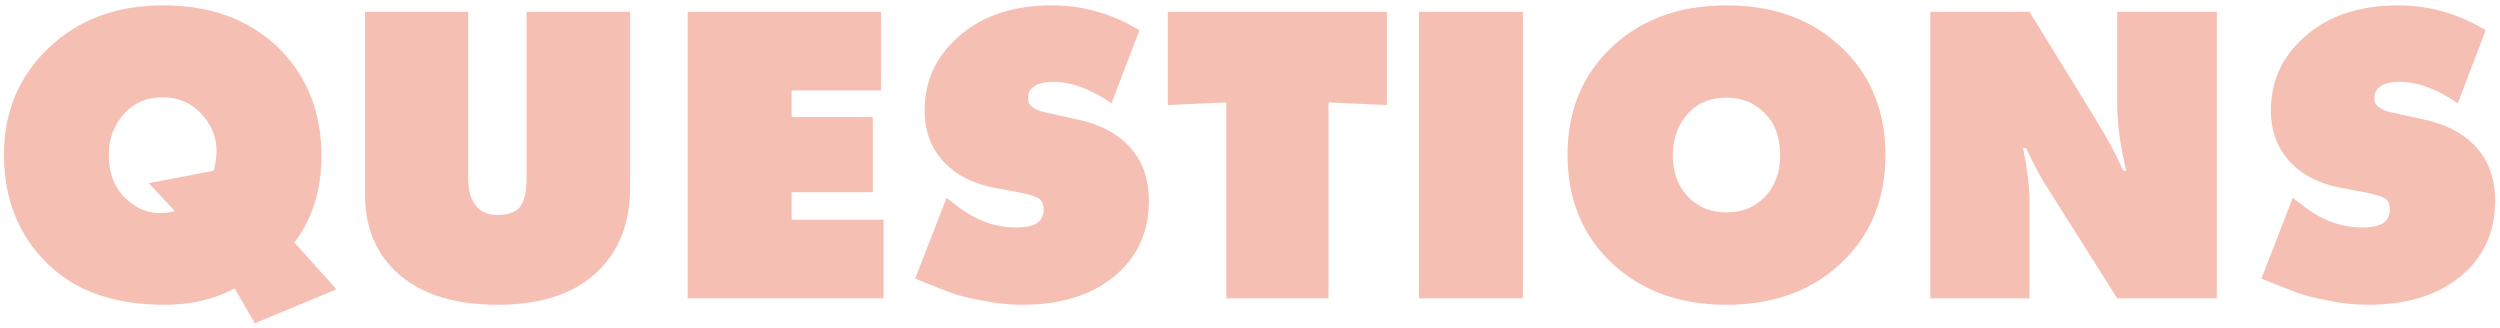 <?xml version="1.0" encoding="UTF-8"?> <svg xmlns="http://www.w3.org/2000/svg" width="419" height="55" viewBox="0 0 419 55" fill="none"> <path d="M42.712 54.176L39.328 48.344C35.92 50.168 32.008 51.08 27.592 51.08C19.144 51.08 12.592 48.776 7.936 44.168C3.088 39.416 0.664 33.344 0.664 25.952C0.664 18.896 3.064 13.016 7.864 8.312C12.904 3.368 19.384 0.896 27.304 0.896C35.656 0.896 42.304 3.464 47.248 8.6C51.664 13.256 53.872 19.088 53.872 26.096C53.872 31.856 52.36 36.704 49.336 40.64L56.392 48.488L42.712 54.176ZM24.928 30.704L35.8 28.616C36.904 24.728 36.136 21.464 33.496 18.824C31.816 17.144 29.728 16.304 27.232 16.304C24.64 16.304 22.528 17.192 20.896 18.968C19.12 20.888 18.232 23.192 18.232 25.88C18.232 29.048 19.192 31.52 21.112 33.296C23.416 35.504 26.152 36.2 29.32 35.384L24.928 30.704Z" fill="#E02900" fill-opacity="0.3"></path> <path d="M61.183 32.648V1.976H78.463V29.84C78.463 32.048 78.967 33.68 79.975 34.736C80.791 35.6 81.943 36.032 83.431 36.032C85.015 36.032 86.191 35.648 86.959 34.88C87.823 34.016 88.255 32.336 88.255 29.84V1.976H105.607V31.424C105.607 37.088 103.927 41.648 100.567 45.104C96.679 49.088 90.967 51.08 83.431 51.08C75.463 51.08 69.511 48.968 65.575 44.744C62.647 41.576 61.183 37.544 61.183 32.648Z" fill="#E02900" fill-opacity="0.3"></path> <path d="M148.086 50H115.254V1.976H147.654V15.152H132.678V19.616H146.286V32.216H132.678V36.824H148.086V50Z" fill="#E02900" fill-opacity="0.3"></path> <path d="M190.967 5.072L186.287 17.312C182.831 14.912 179.567 13.712 176.495 13.712C175.055 13.712 173.951 14 173.183 14.576C172.607 15.008 172.319 15.584 172.319 16.304C172.319 16.736 172.367 17.072 172.463 17.312C172.559 17.552 172.823 17.816 173.255 18.104C173.687 18.392 174.311 18.632 175.127 18.824L180.671 20.048C184.175 20.816 186.911 22.184 188.879 24.152C191.327 26.552 192.551 29.72 192.551 33.656C192.551 38.168 191.111 41.936 188.231 44.96C184.247 49.04 178.607 51.08 171.311 51.08C169.055 51.08 166.799 50.84 164.543 50.36C162.287 49.928 160.631 49.52 159.575 49.136C158.519 48.752 156.983 48.152 154.967 47.336L153.383 46.688L158.639 33.152L160.511 34.592C163.583 36.944 166.823 38.12 170.231 38.12C172.007 38.12 173.255 37.832 173.975 37.256C174.599 36.728 174.911 36.008 174.911 35.096C174.911 34.376 174.719 33.824 174.335 33.44C173.951 33.056 172.847 32.672 171.023 32.288L166.775 31.496C163.223 30.824 160.439 29.456 158.423 27.392C156.119 25.04 154.967 22.088 154.967 18.536C154.967 14.024 156.527 10.208 159.647 7.088C163.679 2.96 169.247 0.896 176.351 0.896C181.487 0.896 186.359 2.288 190.967 5.072Z" fill="#E02900" fill-opacity="0.3"></path> <path d="M222.659 50H205.523V17.168L195.731 17.6V1.976H232.451V17.6L222.659 17.168V50Z" fill="#E02900" fill-opacity="0.3"></path> <path d="M255.232 50H237.808V1.976H255.232V50Z" fill="#E02900" fill-opacity="0.3"></path> <path d="M315.999 25.952C315.999 33.008 313.767 38.816 309.303 43.376C304.263 48.512 297.615 51.08 289.359 51.08C281.103 51.08 274.455 48.512 269.415 43.376C264.951 38.816 262.719 33.008 262.719 25.952C262.719 18.944 264.951 13.16 269.415 8.6C274.455 3.464 281.103 0.896 289.359 0.896C297.615 0.896 304.263 3.464 309.303 8.6C313.767 13.16 315.999 18.944 315.999 25.952ZM289.359 16.376C286.719 16.376 284.631 17.192 283.095 18.824C281.271 20.744 280.359 23.144 280.359 26.024C280.359 28.952 281.271 31.328 283.095 33.152C284.727 34.784 286.815 35.6 289.359 35.6C291.903 35.6 293.991 34.784 295.623 33.152C297.447 31.328 298.359 28.952 298.359 26.024C298.359 22.952 297.447 20.552 295.623 18.824C293.991 17.192 291.903 16.376 289.359 16.376Z" fill="#E02900" fill-opacity="0.3"></path> <path d="M340.151 50H323.519V1.976H340.151L351.311 20.12C353.231 23.24 354.743 26.072 355.847 28.616H356.351C355.343 24.392 354.839 20.6 354.839 17.24V1.976H371.543V50H354.839L342.887 31.064C341.831 29.384 340.727 27.296 339.575 24.8H339.071C339.791 28.496 340.151 31.448 340.151 33.656V50Z" fill="#E02900" fill-opacity="0.3"></path> <path d="M416.6 5.072L411.92 17.312C408.464 14.912 405.2 13.712 402.128 13.712C400.688 13.712 399.584 14 398.816 14.576C398.24 15.008 397.952 15.584 397.952 16.304C397.952 16.736 398 17.072 398.096 17.312C398.192 17.552 398.456 17.816 398.888 18.104C399.32 18.392 399.944 18.632 400.76 18.824L406.304 20.048C409.808 20.816 412.544 22.184 414.512 24.152C416.96 26.552 418.184 29.72 418.184 33.656C418.184 38.168 416.744 41.936 413.864 44.96C409.88 49.04 404.24 51.08 396.944 51.08C394.688 51.08 392.432 50.84 390.176 50.36C387.92 49.928 386.264 49.52 385.208 49.136C384.152 48.752 382.616 48.152 380.6 47.336L379.016 46.688L384.272 33.152L386.144 34.592C389.216 36.944 392.456 38.12 395.864 38.12C397.64 38.12 398.888 37.832 399.608 37.256C400.232 36.728 400.544 36.008 400.544 35.096C400.544 34.376 400.352 33.824 399.968 33.44C399.584 33.056 398.48 32.672 396.656 32.288L392.408 31.496C388.856 30.824 386.072 29.456 384.056 27.392C381.752 25.04 380.6 22.088 380.6 18.536C380.6 14.024 382.16 10.208 385.28 7.088C389.312 2.96 394.88 0.896 401.984 0.896C407.12 0.896 411.992 2.288 416.6 5.072Z" fill="#E02900" fill-opacity="0.3"></path> </svg> 